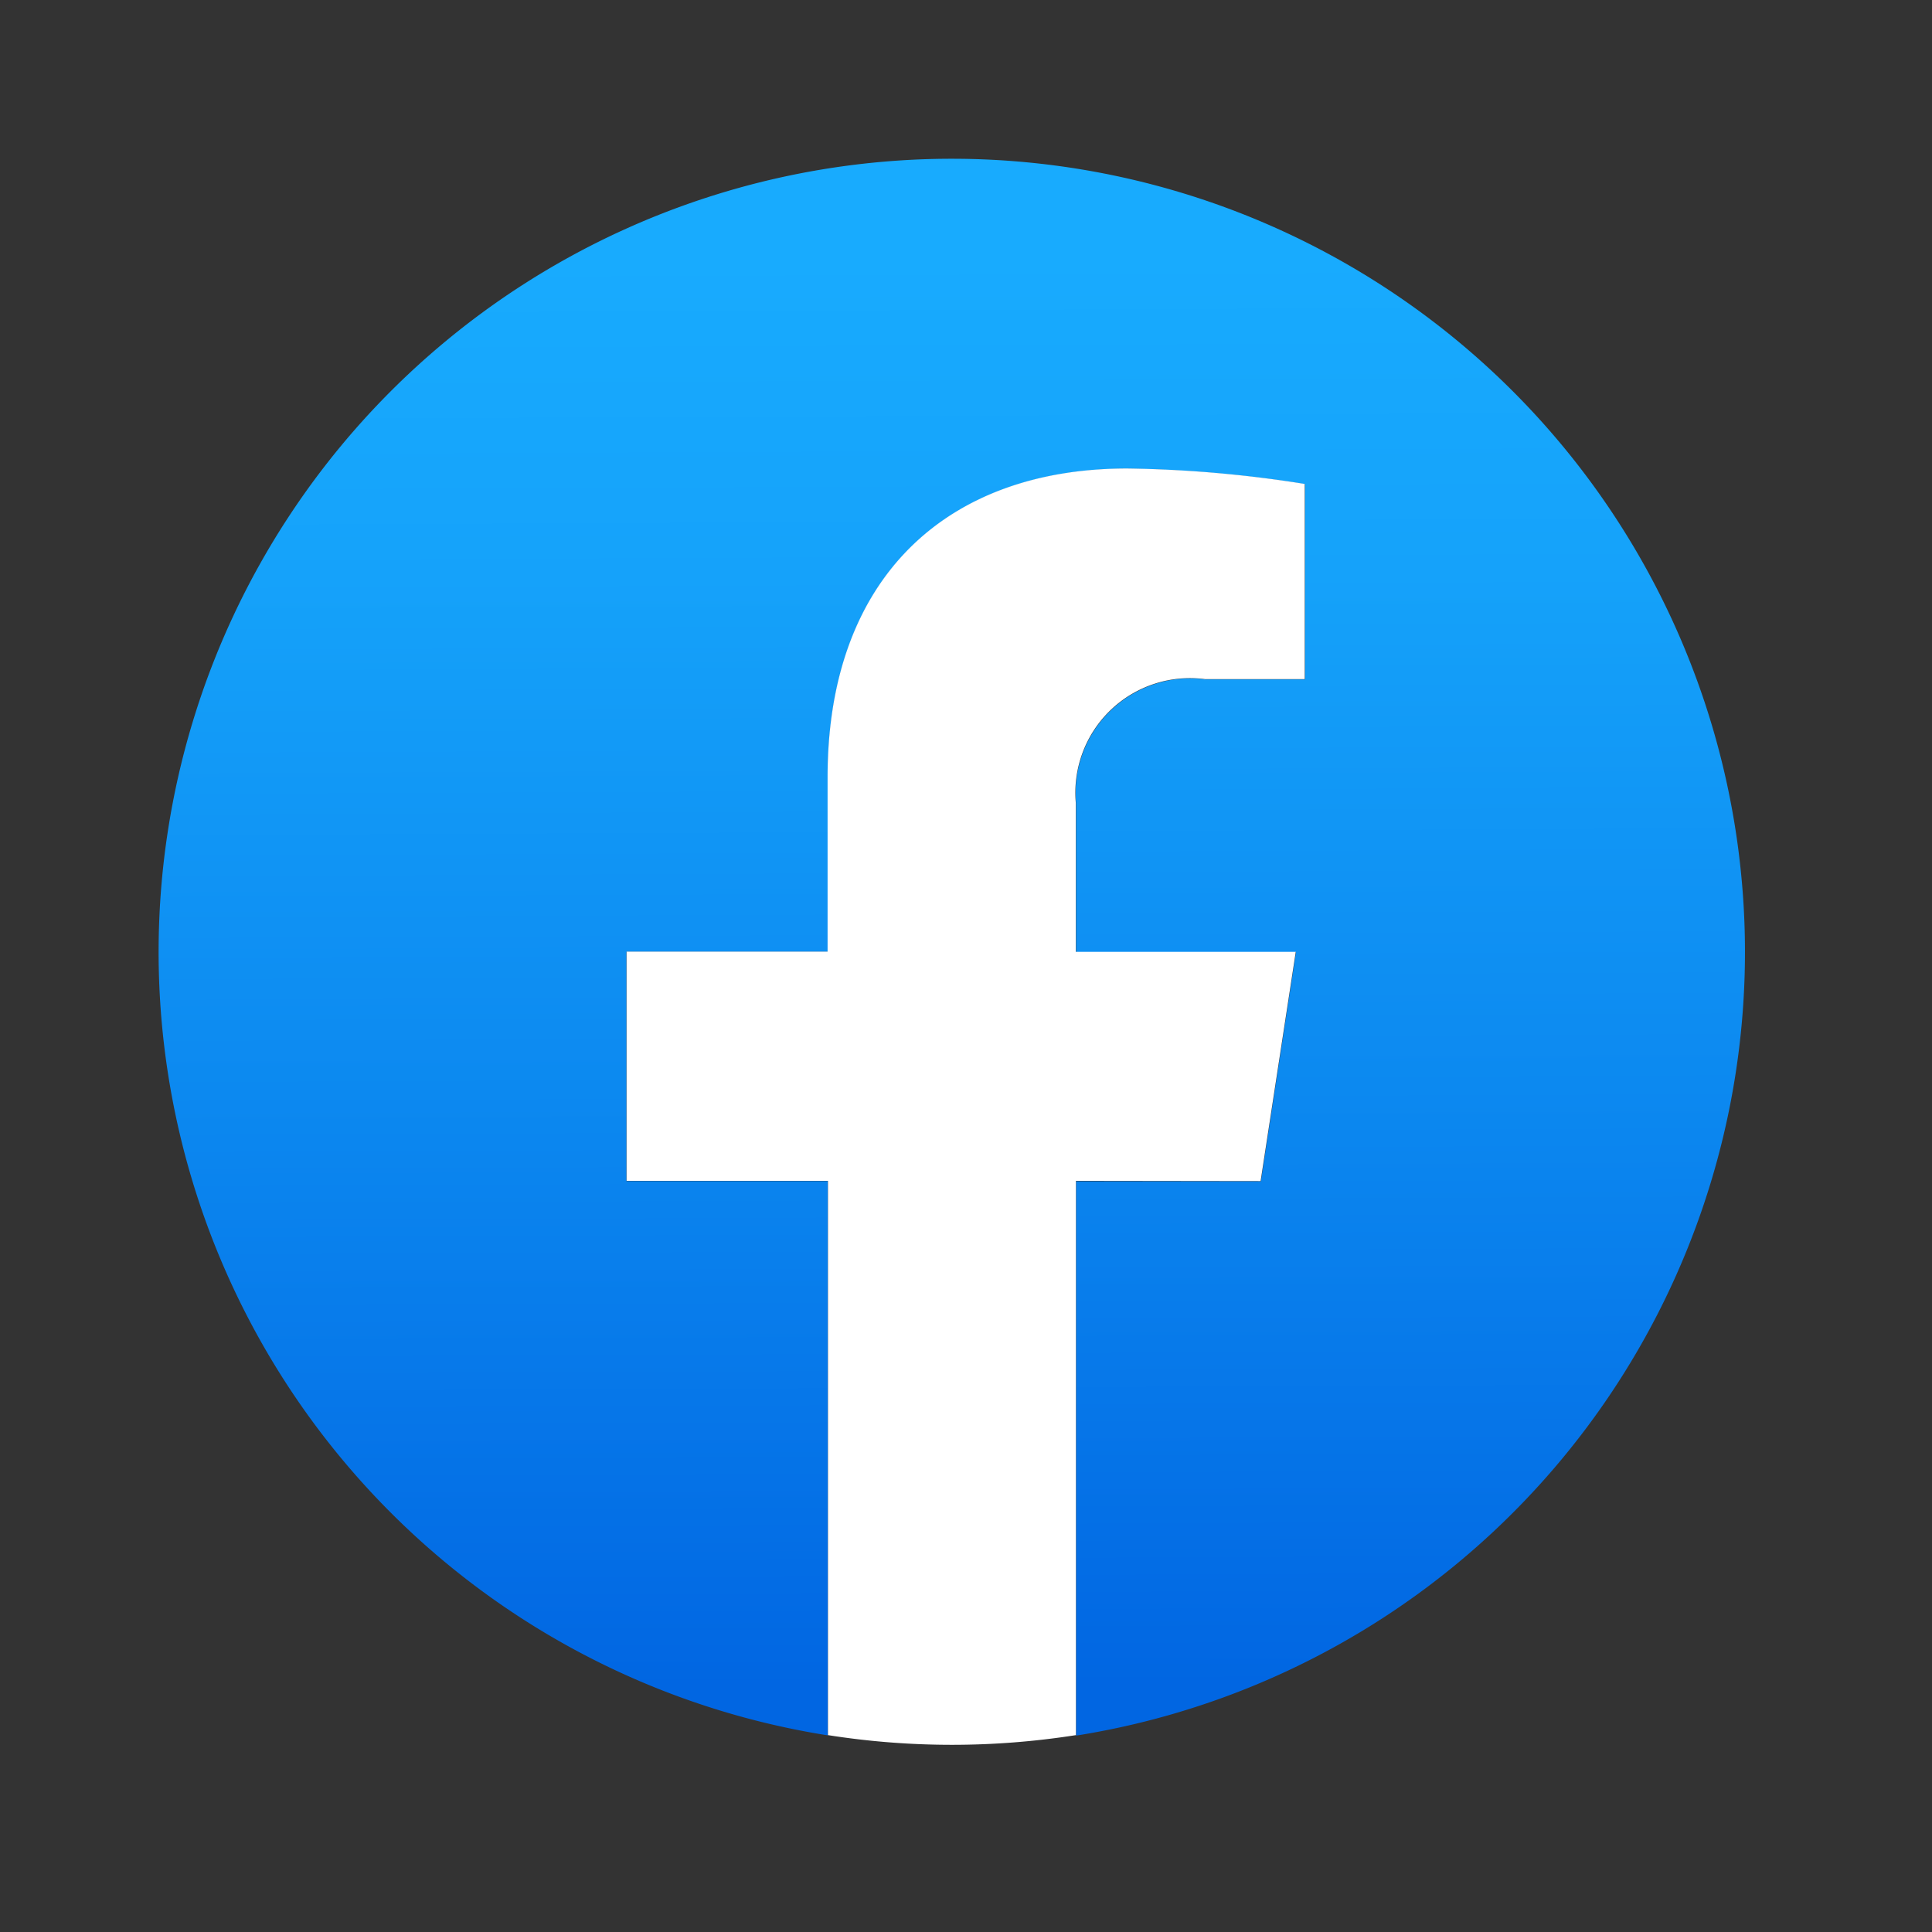<svg xmlns="http://www.w3.org/2000/svg" xmlns:xlink="http://www.w3.org/1999/xlink" width="31" height="31" viewBox="0 0 31 31"><rect x="0" y="0" width="31" height="31" fill="#333333" stroke="none"/><defs><style>.a{fill:url(#a);}.b{fill:#fff;}.c{fill:none;}</style><linearGradient id="a" x1="0.498" y1="0.064" x2="0.502" y2="0.967" gradientUnits="objectBoundingBox"><stop offset="0" stop-color="#18abfe"/><stop offset="0.222" stop-color="#15a2fa"/><stop offset="0.582" stop-color="#0c89f0"/><stop offset="1" stop-color="#0166e2"/></linearGradient></defs><g transform="translate(0 0)"><g transform="translate(2.545 2.546)"><path class="a" d="M283.454,918.408a12.727,12.727,0,1,0-14.716,12.572v-8.894h-3.231v-3.678h3.231v-2.8c0-3.189,1.9-4.952,4.808-4.952a19.582,19.582,0,0,1,2.848.248v3.132h-1.6a1.839,1.839,0,0,0-2.073,1.988v2.388h3.529l-.564,3.678h-2.965v8.894A12.73,12.73,0,0,0,283.454,918.408Z" transform="translate(-258 -905.681)"/><path class="b" d="M274.073,921.021l.564-3.678h-3.529v-2.388a1.839,1.839,0,0,1,2.073-1.988h1.6v-3.132a19.591,19.591,0,0,0-2.848-.248c-2.908,0-4.808,1.763-4.808,4.952v2.8H263.9v3.678h3.231v8.894a12.81,12.81,0,0,0,3.979,0v-8.894Z" transform="translate(-256.391 -904.616)"/></g><rect class="c" width="31" height="31" transform="translate(0 0)"/></g></svg>